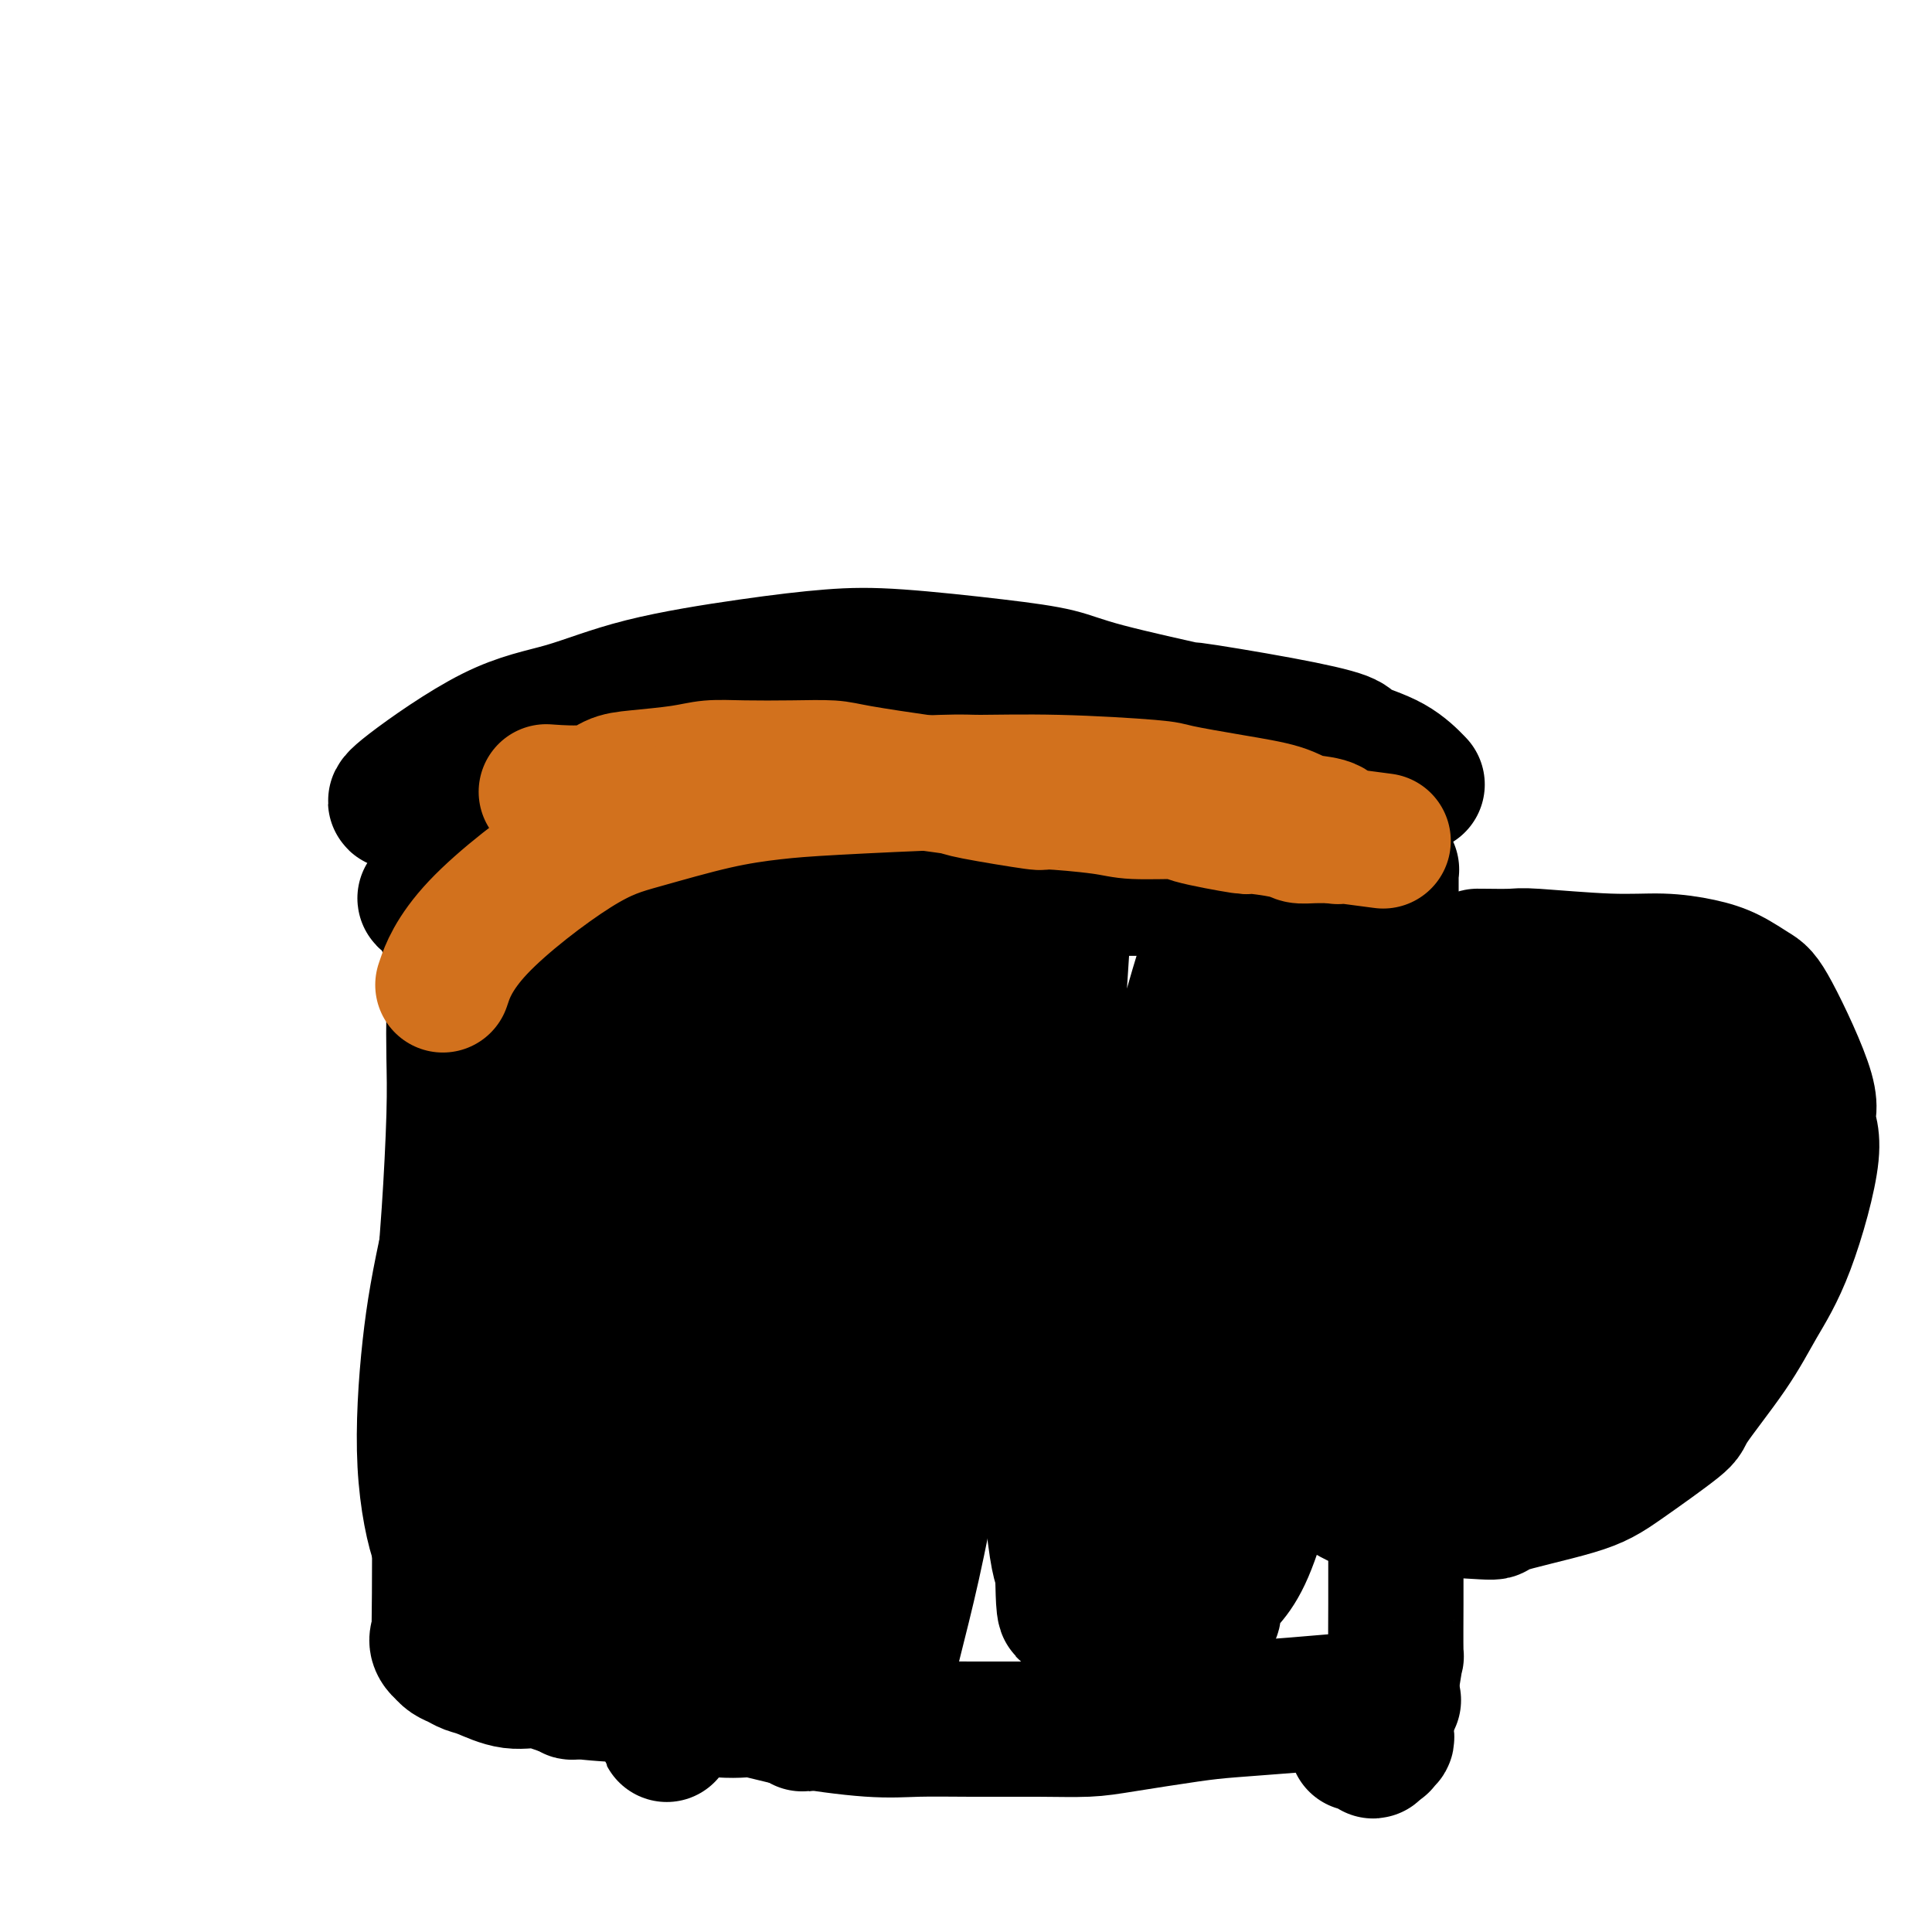 <svg viewBox='0 0 400 400' version='1.1' xmlns='http://www.w3.org/2000/svg' xmlns:xlink='http://www.w3.org/1999/xlink'><g fill='none' stroke='#000000' stroke-width='28' stroke-linecap='round' stroke-linejoin='round'><path d='M88,186c-0.005,-0.030 -0.011,-0.061 0,0c0.011,0.061 0.038,0.212 1,0c0.962,-0.212 2.859,-0.789 5,-1c2.141,-0.211 4.526,-0.057 6,0c1.474,0.057 2.038,0.015 4,0c1.962,-0.015 5.324,-0.004 8,0c2.676,0.004 4.667,0.001 7,0c2.333,-0.001 5.007,-0.000 8,0c2.993,0.000 6.305,0.000 10,0c3.695,-0.000 7.772,0.000 10,0c2.228,-0.000 2.605,-0.000 7,0c4.395,0.000 12.807,0.001 16,0c3.193,-0.001 1.165,-0.004 3,0c1.835,0.004 7.532,0.015 11,0c3.468,-0.015 4.708,-0.056 7,0c2.292,0.056 5.637,0.210 9,0c3.363,-0.210 6.743,-0.785 10,-1c3.257,-0.215 6.391,-0.072 9,0c2.609,0.072 4.694,0.072 8,0c3.306,-0.072 7.832,-0.215 11,0c3.168,0.215 4.979,0.790 7,1c2.021,0.210 4.253,0.056 7,0c2.747,-0.056 6.009,-0.015 8,0c1.991,0.015 2.712,0.004 4,0c1.288,-0.004 3.144,-0.002 5,0'/><path d='M269,185c28.568,-0.316 9.489,-0.607 3,-1c-6.489,-0.393 -0.388,-0.889 2,-1c2.388,-0.111 1.063,0.163 1,0c-0.063,-0.163 1.137,-0.762 2,-1c0.863,-0.238 1.388,-0.115 2,0c0.612,0.115 1.312,0.223 2,0c0.688,-0.223 1.365,-0.778 2,-1c0.635,-0.222 1.228,-0.112 2,0c0.772,0.112 1.724,0.226 2,0c0.276,-0.226 -0.122,-0.793 0,-1c0.122,-0.207 0.765,-0.055 1,0c0.235,0.055 0.063,0.014 0,0c-0.063,-0.014 -0.017,-0.001 0,0c0.017,0.001 0.005,-0.011 0,0c-0.005,0.011 -0.001,0.043 0,0c0.001,-0.043 0.000,-0.163 0,0c-0.000,0.163 -0.000,0.609 0,1c0.000,0.391 0.000,0.727 0,1c-0.000,0.273 -0.000,0.482 0,1c0.000,0.518 0.000,1.343 0,2c-0.000,0.657 -0.000,1.144 0,2c0.000,0.856 0.000,2.079 0,3c-0.000,0.921 -0.000,1.538 0,2c0.000,0.462 0.000,0.767 0,2c-0.000,1.233 -0.000,3.392 0,4c0.000,0.608 0.000,-0.336 0,0c-0.000,0.336 -0.000,1.953 0,3c0.000,1.047 0.000,1.523 0,2'/><path d='M288,203c0.156,3.830 0.046,2.406 0,3c-0.046,0.594 -0.026,3.205 0,5c0.026,1.795 0.060,2.775 0,4c-0.060,1.225 -0.212,2.697 0,5c0.212,2.303 0.789,5.438 1,8c0.211,2.562 0.057,4.549 0,10c-0.057,5.451 -0.015,14.364 0,19c0.015,4.636 0.004,4.994 0,7c-0.004,2.006 -0.001,5.659 0,8c0.001,2.341 0.000,3.371 0,5c-0.000,1.629 -0.000,3.857 0,7c0.000,3.143 0.000,7.201 0,10c-0.000,2.799 -0.000,4.339 0,8c0.000,3.661 0.001,9.442 0,14c-0.001,4.558 -0.003,7.894 0,10c0.003,2.106 0.011,2.983 0,6c-0.011,3.017 -0.041,8.175 0,10c0.041,1.825 0.155,0.317 0,1c-0.155,0.683 -0.577,3.555 -1,6c-0.423,2.445 -0.846,4.462 -1,5c-0.154,0.538 -0.040,-0.402 0,0c0.040,0.402 0.007,2.146 0,3c-0.007,0.854 0.012,0.818 0,1c-0.012,0.182 -0.056,0.584 0,1c0.056,0.416 0.211,0.847 0,1c-0.211,0.153 -0.788,0.027 -1,0c-0.212,-0.027 -0.060,0.045 0,0c0.060,-0.045 0.026,-0.208 0,0c-0.026,0.208 -0.046,0.787 0,1c0.046,0.213 0.156,0.061 0,0c-0.156,-0.061 -0.578,-0.030 -1,0'/><path d='M285,361c-0.861,2.939 -1.014,0.788 -1,0c0.014,-0.788 0.196,-0.211 0,0c-0.196,0.211 -0.771,0.057 -1,0c-0.229,-0.057 -0.113,-0.015 0,0c0.113,0.015 0.223,0.004 0,0c-0.223,-0.004 -0.778,-0.001 -1,0c-0.222,0.001 -0.112,0.000 0,0c0.112,-0.000 0.226,-0.000 0,0c-0.226,0.000 -0.793,0.000 -1,0c-0.207,-0.000 -0.056,-0.000 0,0c0.056,0.000 0.015,0.000 0,0c-0.015,-0.000 -0.004,-0.000 0,0c0.004,0.000 0.001,0.000 0,0c-0.001,-0.000 -0.000,-0.000 0,0c0.000,0.000 0.000,0.000 0,0'/><path d='M288,352c-0.147,0.002 -0.294,0.003 0,0c0.294,-0.003 1.028,-0.012 0,0c-1.028,0.012 -3.817,0.044 -5,0c-1.183,-0.044 -0.759,-0.163 -3,0c-2.241,0.163 -7.148,0.608 -12,1c-4.852,0.392 -9.648,0.732 -13,1c-3.352,0.268 -5.260,0.464 -9,1c-3.740,0.536 -9.313,1.411 -13,2c-3.687,0.589 -5.489,0.891 -8,1c-2.511,0.109 -5.733,0.024 -10,0c-4.267,-0.024 -9.580,0.014 -14,0c-4.420,-0.014 -7.947,-0.079 -11,0c-3.053,0.079 -5.631,0.302 -10,0c-4.369,-0.302 -10.531,-1.128 -15,-2c-4.469,-0.872 -7.247,-1.790 -9,-2c-1.753,-0.210 -2.480,0.290 -7,0c-4.520,-0.290 -12.832,-1.368 -16,-2c-3.168,-0.632 -1.191,-0.817 -3,-1c-1.809,-0.183 -7.405,-0.364 -11,-1c-3.595,-0.636 -5.190,-1.729 -7,-2c-1.810,-0.271 -3.837,0.278 -6,0c-2.163,-0.278 -4.464,-1.385 -6,-2c-1.536,-0.615 -2.307,-0.739 -3,-1c-0.693,-0.261 -1.310,-0.657 -2,-1c-0.690,-0.343 -1.455,-0.631 -2,-1c-0.545,-0.369 -0.870,-0.820 -1,-1c-0.130,-0.180 -0.065,-0.090 0,0'/><path d='M92,342c-2.393,-1.798 -1.374,-3.292 -1,-4c0.374,-0.708 0.104,-0.630 0,-1c-0.104,-0.370 -0.043,-1.187 0,-7c0.043,-5.813 0.067,-16.622 0,-21c-0.067,-4.378 -0.224,-2.323 0,-6c0.224,-3.677 0.831,-13.085 1,-20c0.169,-6.915 -0.098,-11.339 0,-16c0.098,-4.661 0.563,-9.561 1,-16c0.437,-6.439 0.845,-14.419 1,-20c0.155,-5.581 0.055,-8.765 0,-12c-0.055,-3.235 -0.066,-6.521 0,-11c0.066,-4.479 0.209,-10.153 0,-12c-0.209,-1.847 -0.770,0.131 -1,-1c-0.230,-1.131 -0.131,-5.372 0,-8c0.131,-2.628 0.293,-3.643 0,-4c-0.293,-0.357 -1.040,-0.058 0,-1c1.040,-0.942 3.869,-3.126 5,-4c1.131,-0.874 0.566,-0.437 0,0'/><path d='M306,198c0.055,0.002 0.111,0.005 0,0c-0.111,-0.005 -0.388,-0.016 1,0c1.388,0.016 4.442,0.059 6,0c1.558,-0.059 1.619,-0.221 5,0c3.381,0.221 10.082,0.826 15,1c4.918,0.174 8.054,-0.083 11,0c2.946,0.083 5.702,0.504 8,1c2.298,0.496 4.137,1.066 6,2c1.863,0.934 3.750,2.232 5,3c1.250,0.768 1.862,1.006 4,5c2.138,3.994 5.801,11.744 7,16c1.199,4.256 -0.068,5.016 0,6c0.068,0.984 1.470,2.190 1,7c-0.470,4.810 -2.814,13.223 -5,19c-2.186,5.777 -4.215,8.919 -6,12c-1.785,3.081 -3.327,6.101 -6,10c-2.673,3.899 -6.479,8.677 -8,11c-1.521,2.323 -0.758,2.193 -3,4c-2.242,1.807 -7.489,5.552 -11,8c-3.511,2.448 -5.287,3.599 -10,5c-4.713,1.401 -12.362,3.051 -15,4c-2.638,0.949 -0.265,1.197 -4,1c-3.735,-0.197 -13.578,-0.837 -18,-1c-4.422,-0.163 -3.422,0.152 -4,0c-0.578,-0.152 -2.732,-0.772 -5,-2c-2.268,-1.228 -4.648,-3.065 -6,-4c-1.352,-0.935 -1.676,-0.967 -2,-1'/><path d='M272,305c-2.467,-1.311 -2.133,-1.089 -2,-1c0.133,0.089 0.067,0.044 0,0'/><path d='M314,209c-1.343,2.961 -2.685,5.922 -4,10c-1.315,4.078 -2.601,9.272 -3,10c-0.399,0.728 0.089,-3.012 0,1c-0.089,4.012 -0.756,15.776 -1,23c-0.244,7.224 -0.065,9.910 0,14c0.065,4.090 0.018,9.586 0,11c-0.018,1.414 -0.005,-1.252 0,-3c0.005,-1.748 0.002,-2.577 0,-4c-0.002,-1.423 -0.002,-3.439 0,-8c0.002,-4.561 0.005,-11.667 0,-17c-0.005,-5.333 -0.019,-8.893 0,-17c0.019,-8.107 0.070,-20.762 0,-26c-0.070,-5.238 -0.260,-3.060 0,-3c0.260,0.060 0.971,-1.997 0,-1c-0.971,0.997 -3.622,5.048 -6,13c-2.378,7.952 -4.483,19.805 -6,25c-1.517,5.195 -2.448,3.734 -2,16c0.448,12.266 2.273,38.261 3,49c0.727,10.739 0.355,6.224 1,5c0.645,-1.224 2.308,0.843 3,2c0.692,1.157 0.414,1.405 1,-3c0.586,-4.405 2.037,-13.462 4,-24c1.963,-10.538 4.439,-22.555 6,-30c1.561,-7.445 2.206,-10.317 4,-16c1.794,-5.683 4.737,-14.177 6,-18c1.263,-3.823 0.846,-2.975 1,-4c0.154,-1.025 0.878,-3.924 1,-2c0.122,1.924 -0.359,8.670 -1,16c-0.641,7.330 -1.442,15.243 -2,23c-0.558,7.757 -0.874,15.359 -1,21c-0.126,5.641 -0.063,9.320 0,13'/><path d='M318,285c-0.480,12.688 -0.179,8.909 0,4c0.179,-4.909 0.238,-10.948 0,-14c-0.238,-3.052 -0.772,-3.117 0,-8c0.772,-4.883 2.851,-14.583 4,-22c1.149,-7.417 1.368,-12.550 3,-20c1.632,-7.450 4.676,-17.215 6,-21c1.324,-3.785 0.926,-1.588 1,-2c0.074,-0.412 0.618,-3.432 1,-2c0.382,1.432 0.600,7.315 1,18c0.400,10.685 0.980,26.172 1,34c0.020,7.828 -0.521,7.996 -1,11c-0.479,3.004 -0.896,8.843 -1,12c-0.104,3.157 0.105,3.634 0,4c-0.105,0.366 -0.525,0.623 -1,-2c-0.475,-2.623 -1.006,-8.126 -1,-15c0.006,-6.874 0.548,-15.117 1,-22c0.452,-6.883 0.813,-12.405 2,-18c1.187,-5.595 3.199,-11.265 4,-13c0.801,-1.735 0.390,0.463 1,1c0.610,0.537 2.240,-0.589 4,5c1.760,5.589 3.648,17.891 5,26c1.352,8.109 2.167,12.026 3,16c0.833,3.974 1.683,8.007 2,10c0.317,1.993 0.100,1.947 0,2c-0.100,0.053 -0.083,0.204 0,-2c0.083,-2.204 0.233,-6.762 0,-12c-0.233,-5.238 -0.850,-11.155 -1,-16c-0.150,-4.845 0.166,-8.618 0,-12c-0.166,-3.382 -0.814,-6.372 -1,-8c-0.186,-1.628 0.090,-1.894 0,-2c-0.090,-0.106 -0.545,-0.053 -1,0'/><path d='M350,217c0.101,-8.612 1.854,-5.141 -1,3c-2.854,8.141 -10.314,20.954 -14,27c-3.686,6.046 -3.597,5.327 -5,7c-1.403,1.673 -4.296,5.737 -9,10c-4.704,4.263 -11.218,8.724 -17,11c-5.782,2.276 -10.833,2.368 -13,3c-2.167,0.632 -1.449,1.804 -8,-1c-6.551,-2.804 -20.369,-9.585 -26,-12c-5.631,-2.415 -3.075,-0.464 -5,-3c-1.925,-2.536 -8.332,-9.558 -15,-18c-6.668,-8.442 -13.598,-18.302 -16,-22c-2.402,-3.698 -0.276,-1.233 -2,-2c-1.724,-0.767 -7.299,-4.765 -11,-6c-3.701,-1.235 -5.529,0.292 -8,3c-2.471,2.708 -5.585,6.597 -10,14c-4.415,7.403 -10.131,18.322 -15,28c-4.869,9.678 -8.892,18.116 -12,25c-3.108,6.884 -5.303,12.215 -9,16c-3.697,3.785 -8.897,6.025 -12,3c-3.103,-3.025 -4.107,-11.314 -5,-15c-0.893,-3.686 -1.673,-2.769 -2,-13c-0.327,-10.231 -0.201,-31.612 1,-45c1.201,-13.388 3.478,-18.784 5,-24c1.522,-5.216 2.290,-10.252 4,-15c1.710,-4.748 4.363,-9.207 5,-11c0.637,-1.793 -0.742,-0.921 -1,0c-0.258,0.921 0.605,1.890 -1,10c-1.605,8.110 -5.678,23.359 -9,35c-3.322,11.641 -5.894,19.673 -10,31c-4.106,11.327 -9.744,25.951 -13,33c-3.256,7.049 -4.128,6.525 -5,6'/><path d='M111,295c-3.663,7.393 -3.821,6.374 -5,3c-1.179,-3.374 -3.380,-9.104 -4,-17c-0.620,-7.896 0.340,-17.959 1,-26c0.660,-8.041 1.021,-14.060 3,-23c1.979,-8.940 5.576,-20.801 7,-25c1.424,-4.199 0.674,-0.736 1,-2c0.326,-1.264 1.727,-7.257 2,-5c0.273,2.257 -0.584,12.762 -1,18c-0.416,5.238 -0.393,5.208 -2,15c-1.607,9.792 -4.845,29.407 -7,42c-2.155,12.593 -3.227,18.166 -5,25c-1.773,6.834 -4.246,14.930 -6,19c-1.754,4.070 -2.789,4.113 -4,1c-1.211,-3.113 -2.599,-9.383 -3,-17c-0.401,-7.617 0.184,-16.580 1,-24c0.816,-7.420 1.862,-13.298 4,-23c2.138,-9.702 5.369,-23.229 8,-32c2.631,-8.771 4.664,-12.788 6,-16c1.336,-3.212 1.975,-5.620 3,-8c1.025,-2.380 2.436,-4.731 2,0c-0.436,4.731 -2.720,16.545 -4,22c-1.280,5.455 -1.557,4.551 -3,20c-1.443,15.449 -4.052,47.250 -5,64c-0.948,16.750 -0.234,18.447 0,23c0.234,4.553 -0.013,11.961 0,14c0.013,2.039 0.287,-1.290 1,-3c0.713,-1.710 1.865,-1.801 4,-9c2.135,-7.199 5.253,-21.507 8,-33c2.747,-11.493 5.124,-20.171 7,-29c1.876,-8.829 3.250,-17.808 5,-26c1.750,-8.192 3.875,-15.596 6,-23'/><path d='M131,220c4.716,-18.723 1.006,-4.032 0,0c-1.006,4.032 0.691,-2.595 0,0c-0.691,2.595 -3.769,14.411 -6,29c-2.231,14.589 -3.614,31.951 -4,41c-0.386,9.049 0.227,9.785 0,20c-0.227,10.215 -1.292,29.910 -2,37c-0.708,7.090 -1.058,1.575 0,-4c1.058,-5.575 3.523,-11.211 5,-17c1.477,-5.789 1.966,-11.731 3,-20c1.034,-8.269 2.612,-18.864 5,-33c2.388,-14.136 5.587,-31.811 8,-43c2.413,-11.189 4.040,-15.892 5,-20c0.960,-4.108 1.253,-7.623 2,-11c0.747,-3.377 1.948,-6.618 1,-2c-0.948,4.618 -4.044,17.095 -6,22c-1.956,4.905 -2.773,2.239 -4,19c-1.227,16.761 -2.865,52.951 -3,73c-0.135,20.049 1.231,23.958 2,30c0.769,6.042 0.939,14.219 1,17c0.061,2.781 0.012,0.167 1,-7c0.988,-7.167 3.014,-18.886 4,-26c0.986,-7.114 0.934,-9.623 2,-18c1.066,-8.377 3.251,-22.623 5,-34c1.749,-11.377 3.062,-19.884 5,-31c1.938,-11.116 4.502,-24.839 6,-31c1.498,-6.161 1.931,-4.759 2,-5c0.069,-0.241 -0.227,-2.125 0,-4c0.227,-1.875 0.979,-3.740 0,6c-0.979,9.740 -3.687,31.084 -5,43c-1.313,11.916 -1.232,14.405 -1,25c0.232,10.595 0.616,29.298 1,48'/><path d='M158,324c0.009,10.110 0.031,-1.116 0,-3c-0.031,-1.884 -0.117,5.573 2,-2c2.117,-7.573 6.435,-30.176 8,-39c1.565,-8.824 0.377,-3.869 2,-12c1.623,-8.131 6.056,-29.349 9,-43c2.944,-13.651 4.399,-19.735 6,-26c1.601,-6.265 3.349,-12.711 4,-16c0.651,-3.289 0.206,-3.421 1,-7c0.794,-3.579 2.828,-10.604 -1,0c-3.828,10.604 -13.520,38.839 -18,51c-4.480,12.161 -3.750,8.249 -5,22c-1.250,13.751 -4.479,45.165 -5,63c-0.521,17.835 1.666,22.090 3,28c1.334,5.910 1.814,13.473 2,16c0.186,2.527 0.077,0.017 2,-8c1.923,-8.017 5.877,-21.541 8,-30c2.123,-8.459 2.414,-11.852 4,-19c1.586,-7.148 4.467,-18.052 8,-32c3.533,-13.948 7.719,-30.941 10,-41c2.281,-10.059 2.659,-13.184 3,-16c0.341,-2.816 0.645,-5.323 1,-7c0.355,-1.677 0.760,-2.524 -1,1c-1.760,3.524 -5.684,11.421 -10,25c-4.316,13.579 -9.025,32.842 -11,49c-1.975,16.158 -1.217,29.211 -1,40c0.217,10.789 -0.108,19.315 1,25c1.108,5.685 3.648,8.529 4,10c0.352,1.471 -1.483,1.570 -1,-3c0.483,-4.570 3.284,-13.807 6,-26c2.716,-12.193 5.347,-27.341 8,-40c2.653,-12.659 5.326,-22.830 8,-33'/><path d='M205,251c4.922,-22.843 6.727,-28.950 9,-37c2.273,-8.050 5.016,-18.042 6,-21c0.984,-2.958 0.210,1.120 0,1c-0.210,-0.120 0.144,-4.436 0,-1c-0.144,3.436 -0.785,14.625 -2,26c-1.215,11.375 -3.004,22.935 -3,41c0.004,18.065 1.802,42.635 3,54c1.198,11.365 1.796,9.526 2,12c0.204,2.474 0.012,9.262 1,7c0.988,-2.262 3.155,-13.575 4,-19c0.845,-5.425 0.367,-4.961 2,-12c1.633,-7.039 5.375,-21.579 8,-33c2.625,-11.421 4.132,-19.721 6,-28c1.868,-8.279 4.099,-16.537 6,-25c1.901,-8.463 3.474,-17.133 4,-20c0.526,-2.867 0.004,0.068 0,0c-0.004,-0.068 0.509,-3.139 -2,5c-2.509,8.139 -8.041,27.489 -11,45c-2.959,17.511 -3.343,33.183 -4,44c-0.657,10.817 -1.585,16.778 -1,27c0.585,10.222 2.683,24.703 3,30c0.317,5.297 -1.145,1.410 -1,-3c0.145,-4.410 1.899,-9.341 4,-18c2.101,-8.659 4.549,-21.044 7,-31c2.451,-9.956 4.904,-17.482 8,-28c3.096,-10.518 6.836,-24.029 9,-33c2.164,-8.971 2.754,-13.404 3,-16c0.246,-2.596 0.148,-3.356 1,-7c0.852,-3.644 2.652,-10.173 0,-2c-2.652,8.173 -9.758,31.050 -13,43c-3.242,11.950 -2.621,12.975 -2,14'/><path d='M252,266c-3.123,16.756 -3.432,31.146 -3,43c0.432,11.854 1.605,21.172 2,24c0.395,2.828 0.011,-0.836 1,-3c0.989,-2.164 3.349,-2.830 6,-9c2.651,-6.170 5.591,-17.844 8,-27c2.409,-9.156 4.285,-15.794 7,-26c2.715,-10.206 6.269,-23.982 8,-30c1.731,-6.018 1.639,-4.279 2,-5c0.361,-0.721 1.175,-3.900 2,0c0.825,3.900 1.661,14.881 2,24c0.339,9.119 0.182,16.377 0,24c-0.182,7.623 -0.389,15.610 -1,20c-0.611,4.390 -1.626,5.182 -2,6c-0.374,0.818 -0.107,1.662 0,2c0.107,0.338 0.053,0.169 0,0'/><path d='M293,162c0.361,0.374 0.722,0.747 0,0c-0.722,-0.747 -2.526,-2.615 -5,-4c-2.474,-1.385 -5.617,-2.287 -7,-3c-1.383,-0.713 -1.005,-1.237 -3,-2c-1.995,-0.763 -6.363,-1.766 -13,-3c-6.637,-1.234 -15.544,-2.700 -18,-3c-2.456,-0.300 1.537,0.568 -1,0c-2.537,-0.568 -11.605,-2.570 -17,-4c-5.395,-1.430 -7.115,-2.287 -10,-3c-2.885,-0.713 -6.933,-1.280 -13,-2c-6.067,-0.720 -14.154,-1.592 -20,-2c-5.846,-0.408 -9.452,-0.353 -14,0c-4.548,0.353 -10.039,1.005 -17,2c-6.961,0.995 -15.392,2.333 -22,4c-6.608,1.667 -11.392,3.662 -16,5c-4.608,1.338 -9.039,2.018 -15,5c-5.961,2.982 -13.451,8.264 -17,11c-3.549,2.736 -3.157,2.924 -3,3c0.157,0.076 0.078,0.038 0,0'/></g>
<g fill='none' stroke='#D2711D' stroke-width='28' stroke-linecap='round' stroke-linejoin='round'><path d='M114,164c-0.778,-0.054 -1.556,-0.108 0,0c1.556,0.108 5.446,0.379 8,0c2.554,-0.379 3.771,-1.408 5,-2c1.229,-0.592 2.472,-0.747 5,-1c2.528,-0.253 6.343,-0.604 9,-1c2.657,-0.396 4.155,-0.836 6,-1c1.845,-0.164 4.035,-0.051 7,0c2.965,0.051 6.704,0.041 10,0c3.296,-0.041 6.151,-0.115 8,0c1.849,0.115 2.694,0.417 6,1c3.306,0.583 9.072,1.448 13,2c3.928,0.552 6.018,0.792 7,1c0.982,0.208 0.858,0.385 4,1c3.142,0.615 9.551,1.667 12,2c2.449,0.333 0.937,-0.053 3,0c2.063,0.053 7.700,0.544 11,1c3.300,0.456 4.261,0.878 7,1c2.739,0.122 7.255,-0.056 9,0c1.745,0.056 0.718,0.344 3,1c2.282,0.656 7.873,1.678 10,2c2.127,0.322 0.791,-0.057 2,0c1.209,0.057 4.964,0.551 7,1c2.036,0.449 2.353,0.852 3,1c0.647,0.148 1.624,0.040 3,0c1.376,-0.040 3.152,-0.011 4,0c0.848,0.011 0.767,0.003 1,0c0.233,-0.003 0.781,-0.001 1,0c0.219,0.001 0.110,0.000 0,0'/><path d='M278,173c16.403,2.166 4.410,0.582 0,0c-4.410,-0.582 -1.238,-0.163 0,0c1.238,0.163 0.540,0.070 0,0c-0.540,-0.070 -0.923,-0.116 -1,0c-0.077,0.116 0.152,0.393 0,0c-0.152,-0.393 -0.686,-1.457 -2,-2c-1.314,-0.543 -3.410,-0.565 -5,-1c-1.590,-0.435 -2.675,-1.283 -5,-2c-2.325,-0.717 -5.891,-1.302 -10,-2c-4.109,-0.698 -8.761,-1.508 -11,-2c-2.239,-0.492 -2.066,-0.665 -6,-1c-3.934,-0.335 -11.976,-0.833 -19,-1c-7.024,-0.167 -13.032,-0.002 -16,0c-2.968,0.002 -2.898,-0.159 -8,0c-5.102,0.159 -15.376,0.637 -22,1c-6.624,0.363 -9.597,0.612 -13,1c-3.403,0.388 -7.234,0.914 -12,2c-4.766,1.086 -10.465,2.730 -15,4c-4.535,1.270 -7.906,2.165 -14,6c-6.094,3.835 -14.910,10.609 -20,16c-5.090,5.391 -6.454,9.397 -7,11c-0.546,1.603 -0.273,0.801 0,0'/></g>
</svg>